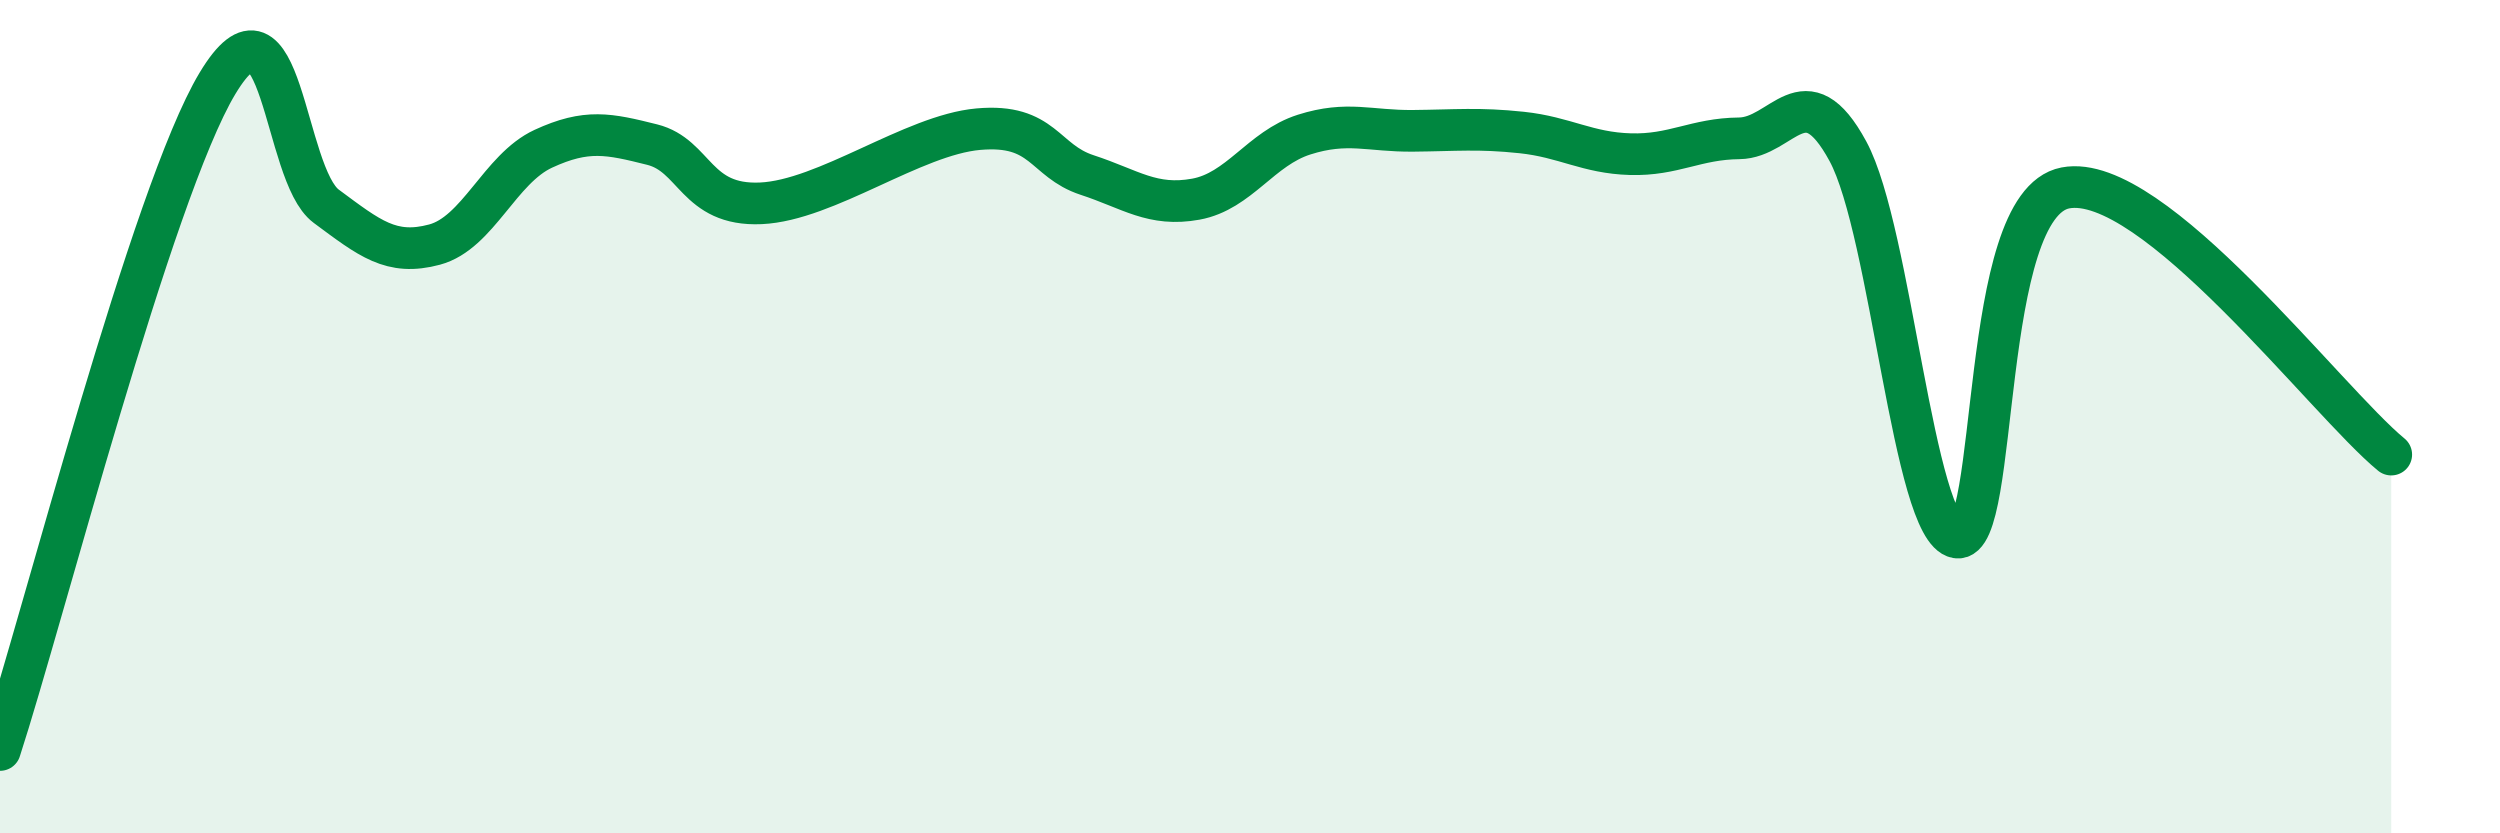 
    <svg width="60" height="20" viewBox="0 0 60 20" xmlns="http://www.w3.org/2000/svg">
      <path
        d="M 0,18 C 1.04,14.8 3.65,4.61 5.22,2 C 6.79,-0.61 6.79,4.18 7.83,4.95 C 8.87,5.72 9.39,6.15 10.43,5.87 C 11.47,5.59 12,4.05 13.04,3.57 C 14.08,3.09 14.61,3.21 15.65,3.47 C 16.69,3.73 16.69,4.95 18.26,4.88 C 19.83,4.81 21.91,3.24 23.48,3.1 C 25.05,2.96 25.05,3.86 26.09,4.2 C 27.13,4.54 27.66,4.97 28.7,4.78 C 29.74,4.59 30.26,3.56 31.3,3.23 C 32.34,2.9 32.87,3.15 33.91,3.14 C 34.95,3.13 35.48,3.07 36.52,3.18 C 37.56,3.29 38.09,3.67 39.13,3.7 C 40.17,3.73 40.7,3.33 41.74,3.32 C 42.78,3.31 43.31,1.71 44.35,3.63 C 45.39,5.55 45.92,12.72 46.96,12.9 C 48,13.08 47.48,4.91 49.57,4.51 C 51.66,4.11 55.83,9.63 57.39,10.91L57.39 20L0 20Z"
        fill="#008740"
        opacity="0.1"
        stroke-linecap="round"
        stroke-linejoin="round"
      />
      <path
        d="M 0,18 C 1.04,14.8 3.65,4.61 5.22,2 C 6.79,-0.61 6.79,4.18 7.83,4.95 C 8.87,5.72 9.39,6.15 10.43,5.87 C 11.47,5.59 12,4.05 13.04,3.57 C 14.08,3.09 14.61,3.21 15.65,3.47 C 16.69,3.73 16.69,4.95 18.26,4.88 C 19.83,4.81 21.91,3.24 23.48,3.1 C 25.05,2.96 25.05,3.86 26.09,4.2 C 27.13,4.54 27.66,4.97 28.7,4.78 C 29.74,4.59 30.26,3.56 31.3,3.23 C 32.34,2.9 32.87,3.15 33.91,3.14 C 34.95,3.13 35.48,3.07 36.52,3.18 C 37.56,3.29 38.09,3.67 39.13,3.7 C 40.17,3.73 40.7,3.33 41.74,3.32 C 42.78,3.31 43.31,1.71 44.35,3.63 C 45.39,5.55 45.92,12.72 46.96,12.9 C 48,13.08 47.48,4.91 49.57,4.51 C 51.66,4.11 55.83,9.63 57.39,10.91"
        stroke="#008740"
        stroke-width="1"
        fill="none"
        stroke-linecap="round"
        stroke-linejoin="round"
      />
    </svg>
  